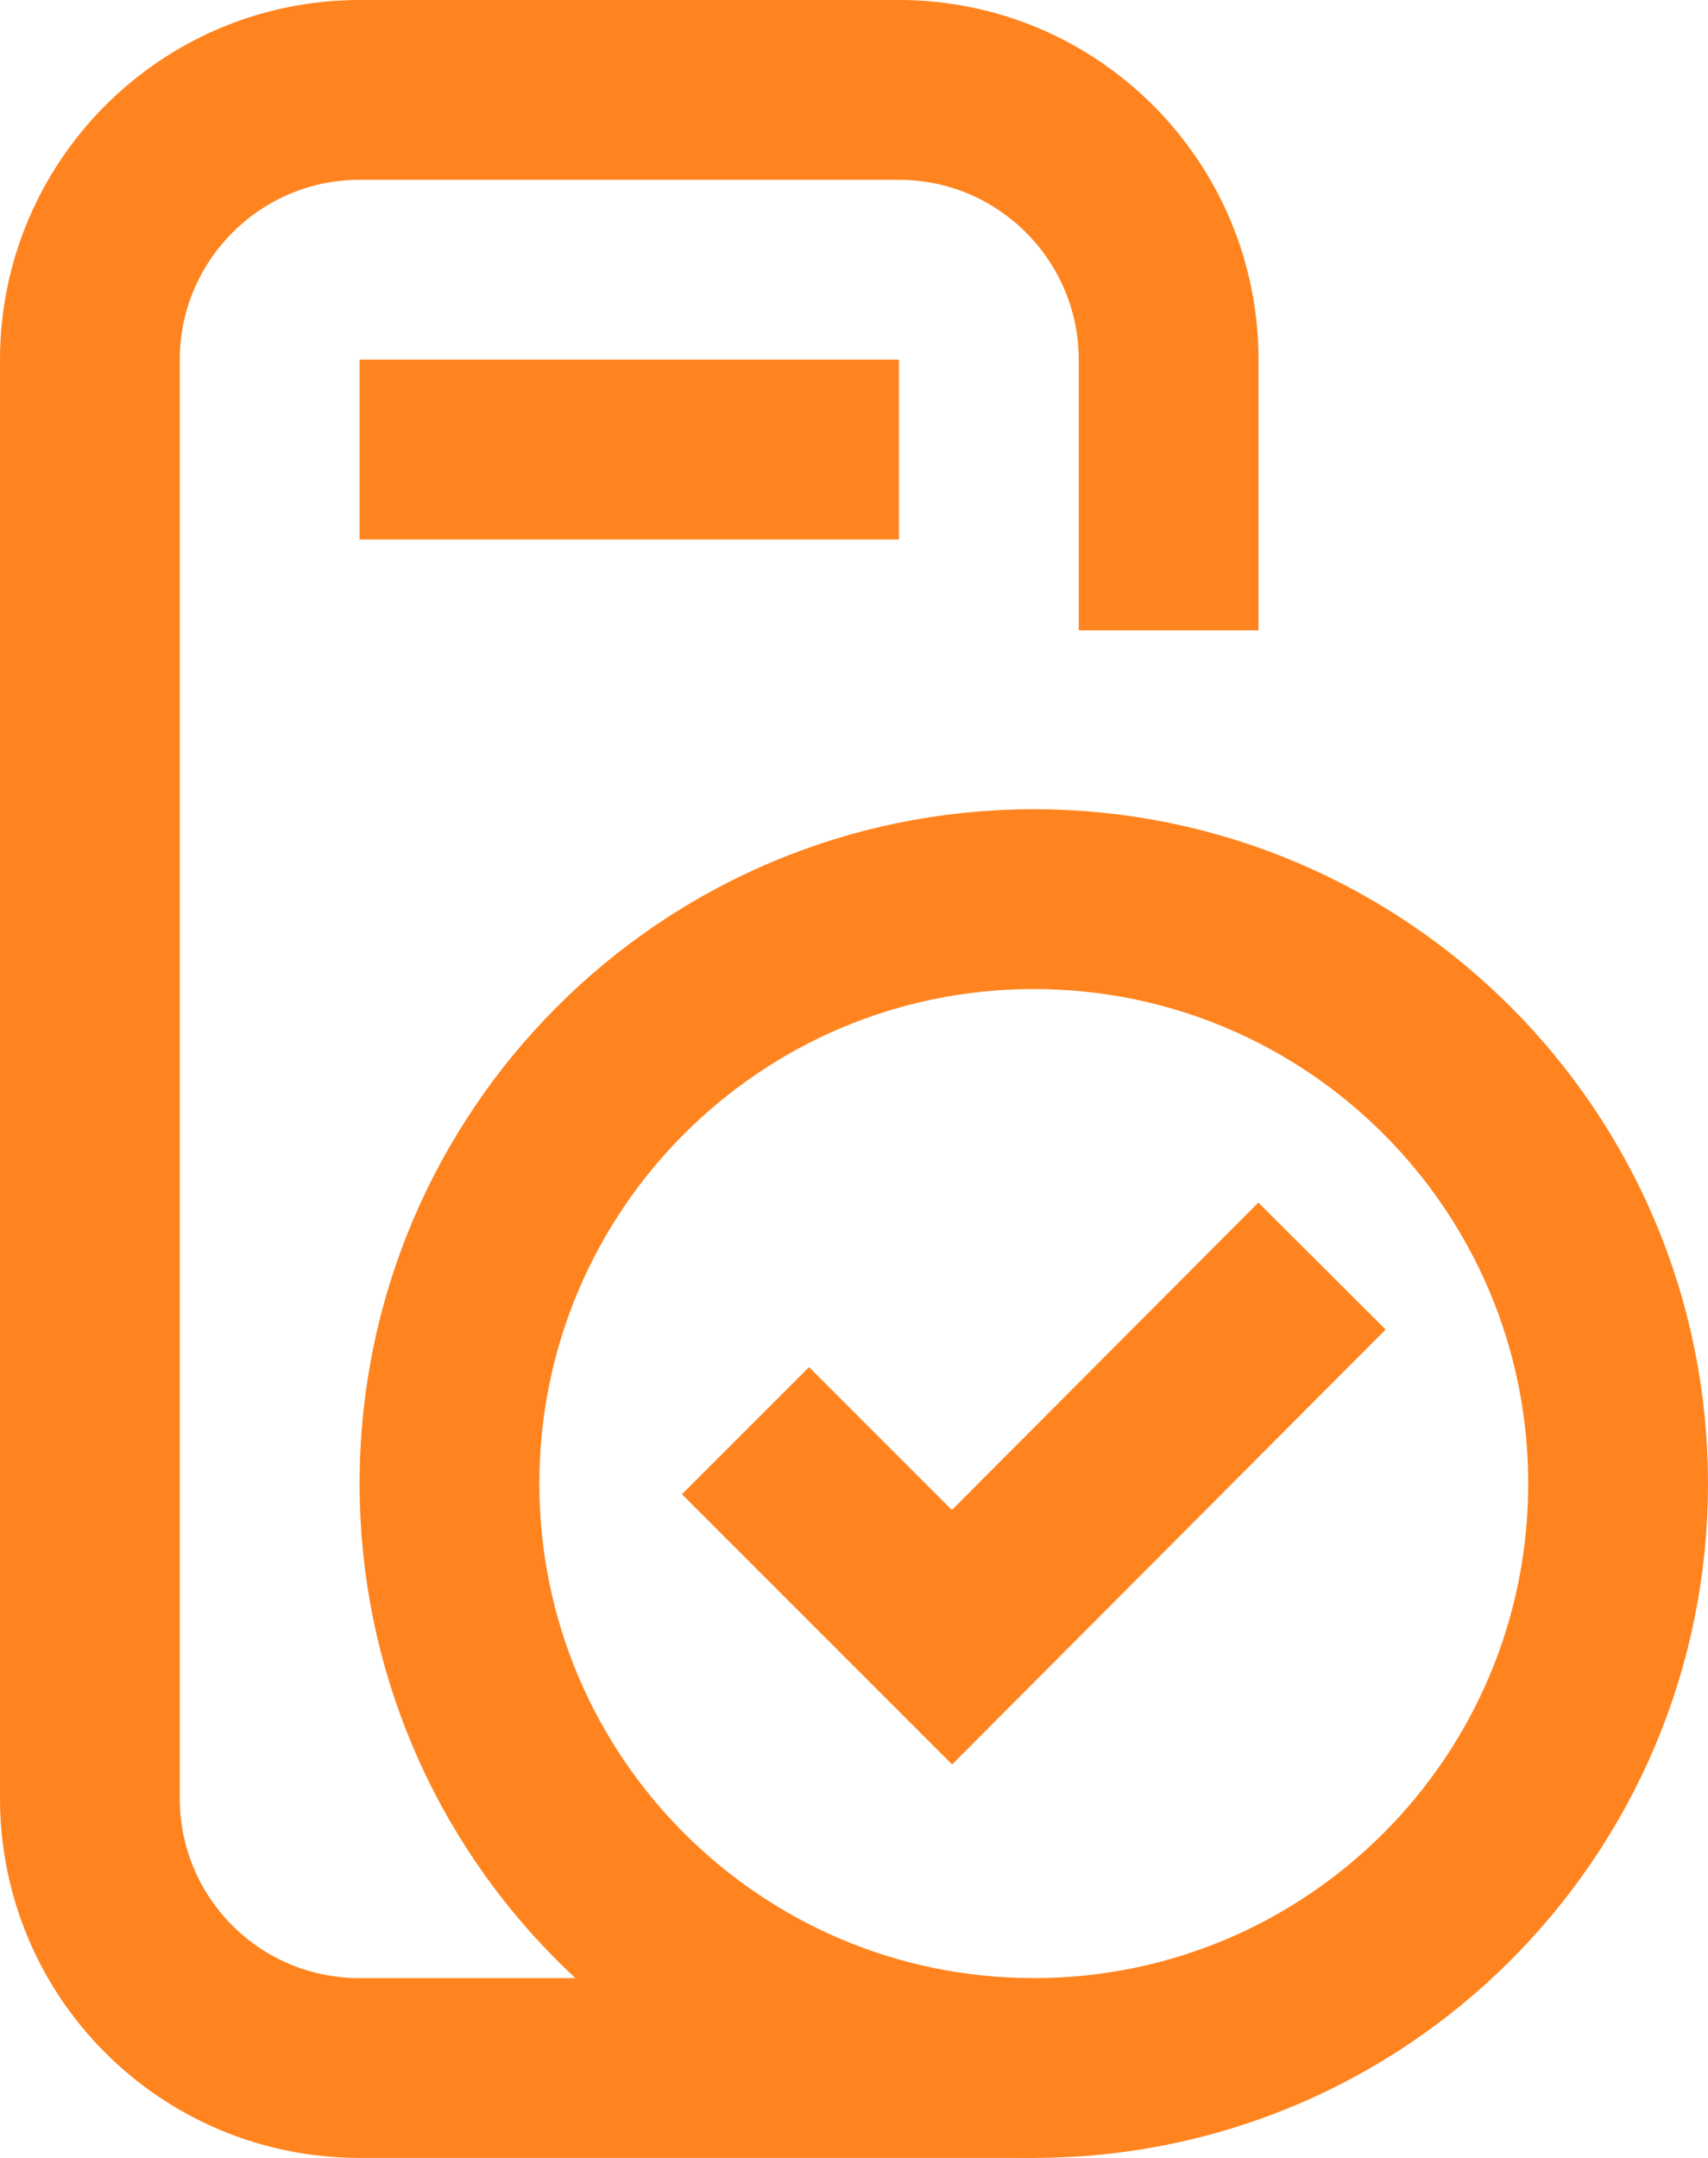 <svg width="19" height="24" viewBox="0 0 19 24" fill="none" xmlns="http://www.w3.org/2000/svg">
<path d="M13 7.01V4C13 2.35 11.66 1 10 1H4C2.34 1 1 2.35 1 4V20C1 21.66 2.34 23 4 23H11.5" stroke="#FF841F" stroke-width="2" stroke-miterlimit="10"/>
<path d="M4 5H10" stroke="#FF841F" stroke-width="2" stroke-miterlimit="10"/>
<path d="M9 16.619L10.59 18.209L14 14.789" stroke="#FF841F" stroke-width="2" stroke-miterlimit="10" stroke-linecap="square"/>
<path d="M11.5 23C15.09 23 18 20.09 18 16.5C18 12.91 15.09 10 11.5 10C7.91 10 5 12.91 5 16.5C5 20.09 7.91 23 11.5 23Z" stroke="#FF841F" stroke-width="2" stroke-miterlimit="10" stroke-linecap="square"/>
</svg>
